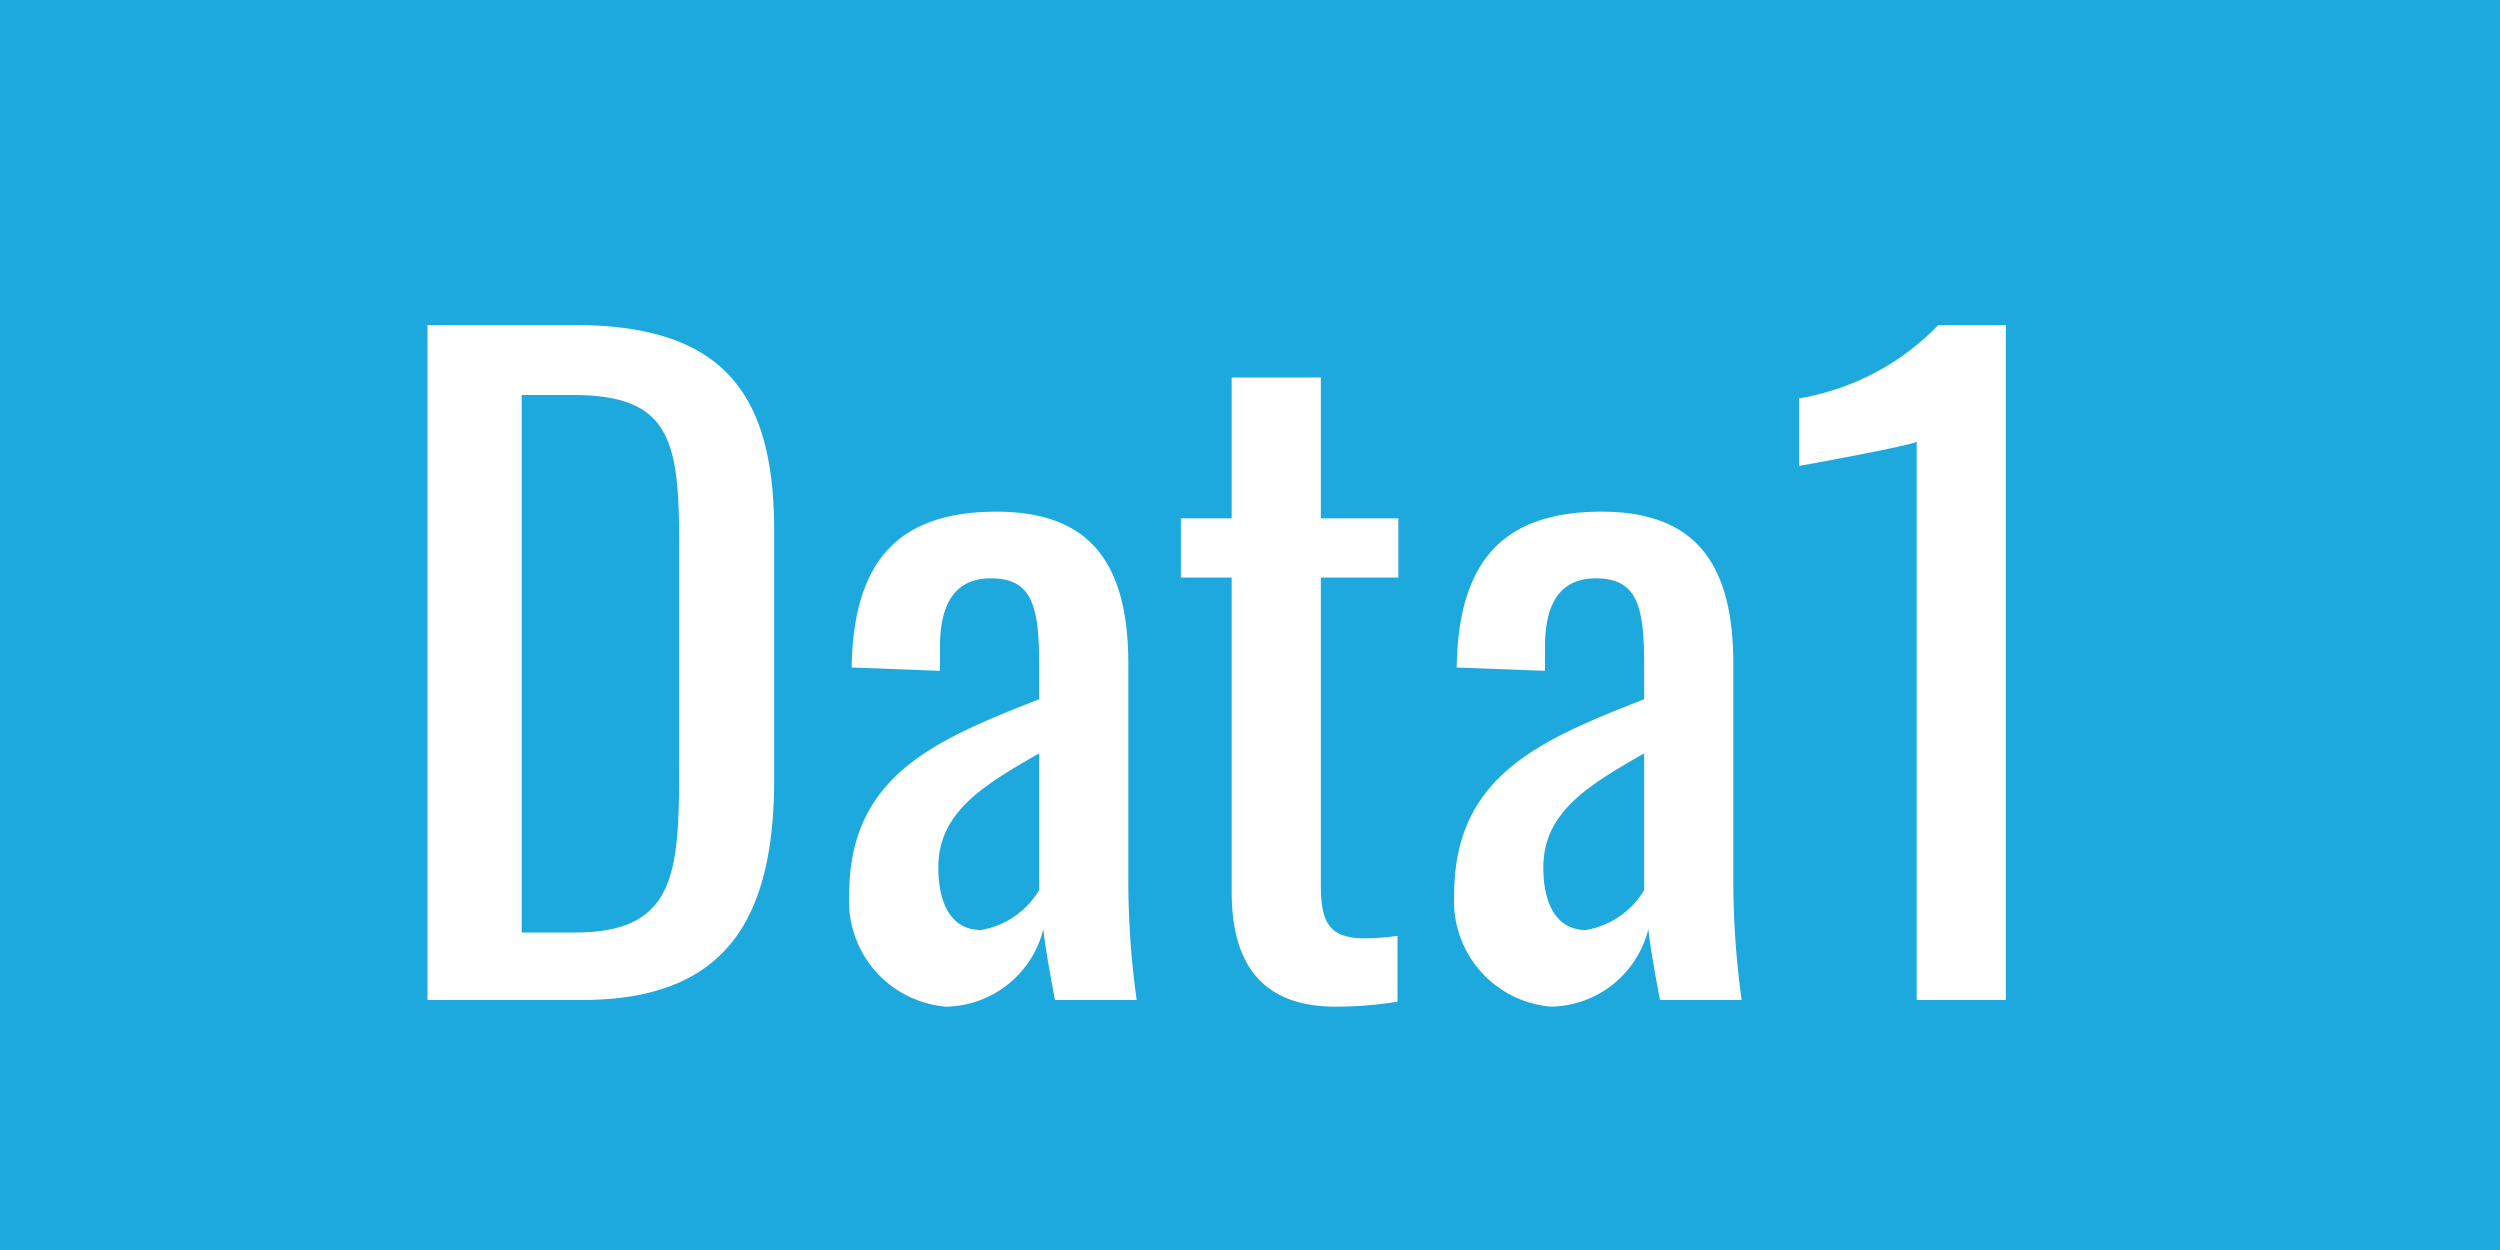 <svg xmlns="http://www.w3.org/2000/svg" width="60" height="30" viewBox="0 0 60 30">
  <g id="data1" transform="translate(-150 -6183)">
    <rect id="長方形_93" data-name="長方形 93" width="60" height="30" transform="translate(150 6183)" fill="#1da9de"/>
    <path id="パス_1283" data-name="パス 1283" d="M1.26,0h3.7c3.4,0,4.62-1.86,4.62-5.3v-5.96c0-3.28-1.2-4.94-4.8-4.94H1.26ZM3.52-1.62v-12.9H4.74c2.32,0,2.56,1.04,2.56,3.54v5.26c0,2.62-.04,4.1-2.5,4.1ZM13.7.16A2.45,2.45,0,0,0,16.04-1.7c.06.54.2,1.28.28,1.7h1.96a20.717,20.717,0,0,1-.2-2.78V-8.06c0-2.38-.88-3.66-3.16-3.66-2.36,0-3.44,1.18-3.48,3.74l2.12.08v-.58c0-1,.34-1.64,1.22-1.64,1,0,1.16.68,1.16,2.08v.82c-2.48.98-4.56,1.82-4.56,4.7A2.542,2.542,0,0,0,13.7.16Zm.84-1.84c-.66,0-1.02-.56-1.02-1.5,0-1.34,1.1-1.98,2.42-2.74v3.28A2.016,2.016,0,0,1,14.54-1.68ZM23.06.16A9.232,9.232,0,0,0,24.54.04V-1.54a5.768,5.768,0,0,1-.78.06c-.84,0-1.06-.36-1.06-1.26v-7.4h1.86v-1.42H22.7v-3.38H20.56v3.38H19.34v1.42h1.22V-2.6C20.56-.92,21.24.16,23.06.16Zm5.16,0A2.45,2.45,0,0,0,30.56-1.7c.06.54.2,1.28.28,1.7H32.8a20.717,20.717,0,0,1-.2-2.78V-8.06c0-2.38-.88-3.66-3.16-3.66-2.36,0-3.44,1.18-3.48,3.74l2.12.08v-.58c0-1,.34-1.64,1.22-1.64,1,0,1.16.68,1.16,2.08v.82c-2.48.98-4.56,1.82-4.56,4.7A2.542,2.542,0,0,0,28.22.16Zm.84-1.84c-.66,0-1.02-.56-1.02-1.5,0-1.34,1.1-1.98,2.42-2.74v3.28A2.016,2.016,0,0,1,29.06-1.68ZM37,0h2.14V-16.2H37.52a6.014,6.014,0,0,1-3.34,1.76v1.62c.04,0,2.76-.5,2.82-.58Z" transform="translate(159 6207)" fill="#fff"/>
  </g>
</svg>
